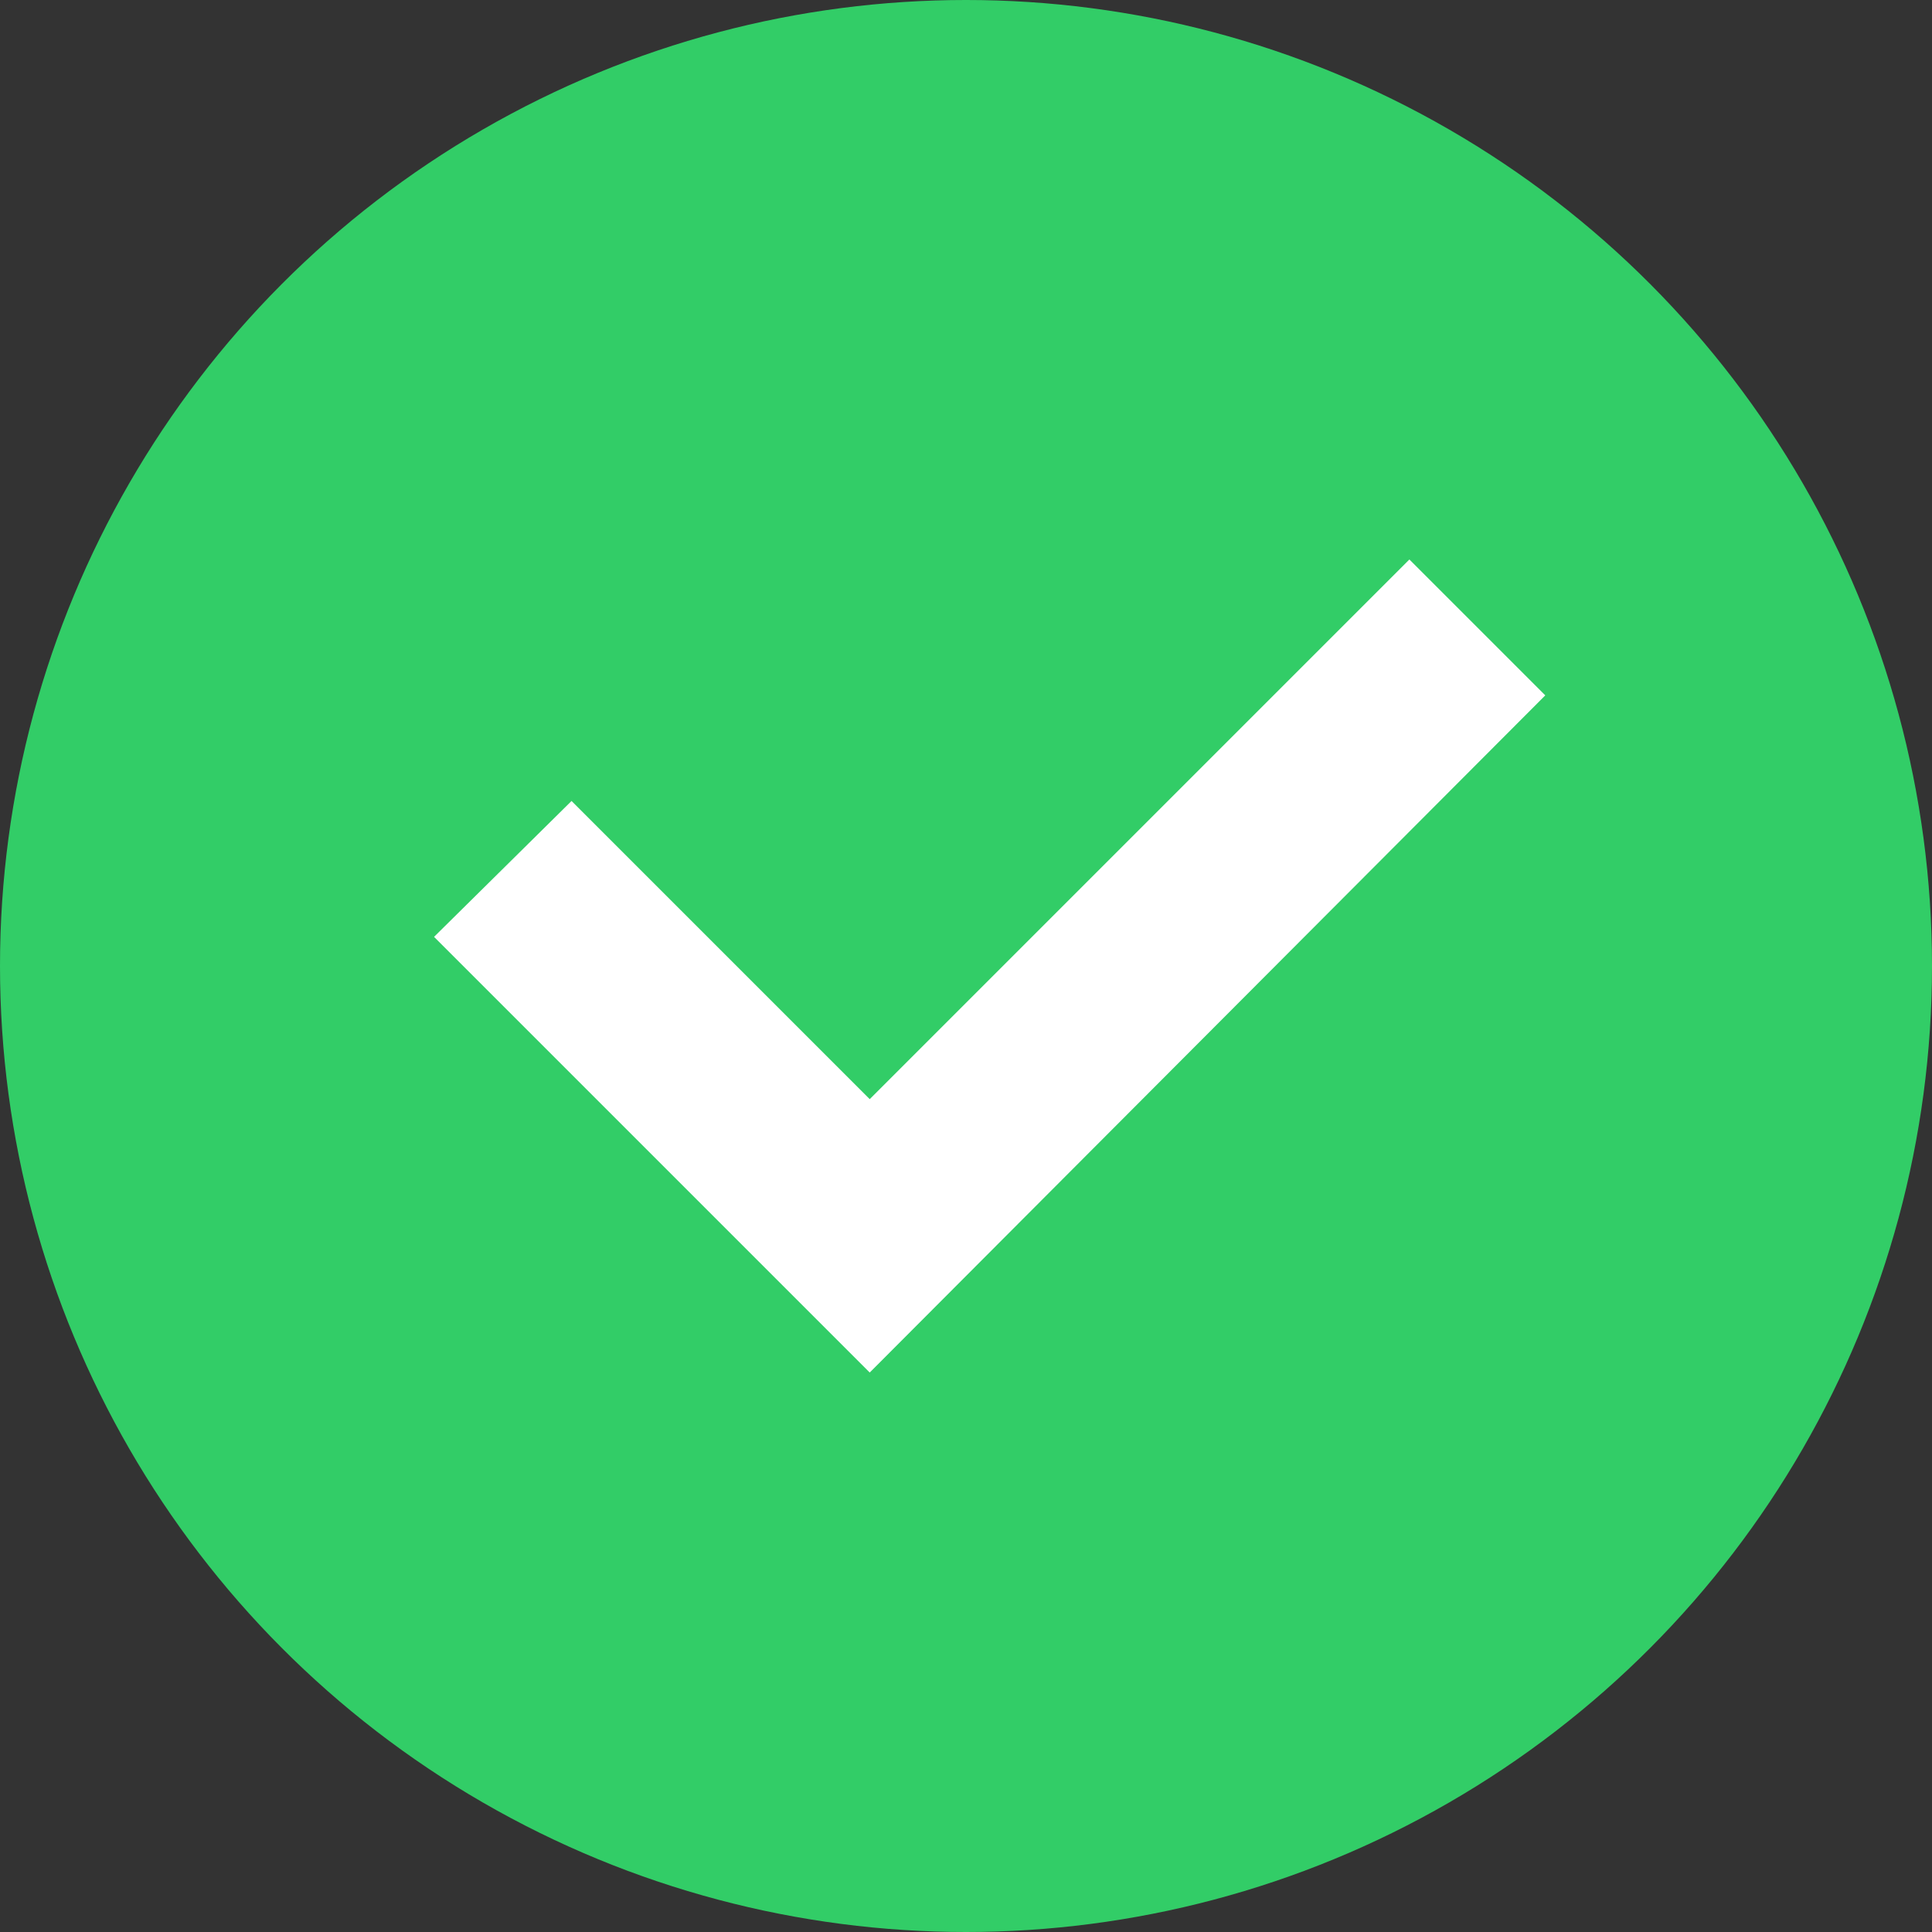 <?xml version="1.0" encoding="UTF-8"?>
<svg xmlns="http://www.w3.org/2000/svg" xml:space="preserve" width="24px" height="24px" version="1.1" shape-rendering="geometricPrecision" text-rendering="geometricPrecision" image-rendering="optimizeQuality" fill-rule="evenodd" clip-rule="evenodd" viewBox="0 0 24 24" xmlns:xlink="http://www.w3.org/1999/xlink">
 <rect x="0" y="0" width="24" height="24" fill="#333333" stroke="none"/>
 <g id="icon">
  <circle fill="#32CD67" cx="12" cy="12" r="12"/>
  <polygon fill="white" points="10.804,17.05 19.196,8.638 17.508,6.95 10.804,13.654 7.1,9.95 5.392,11.638 "/>
 </g>
</svg>

